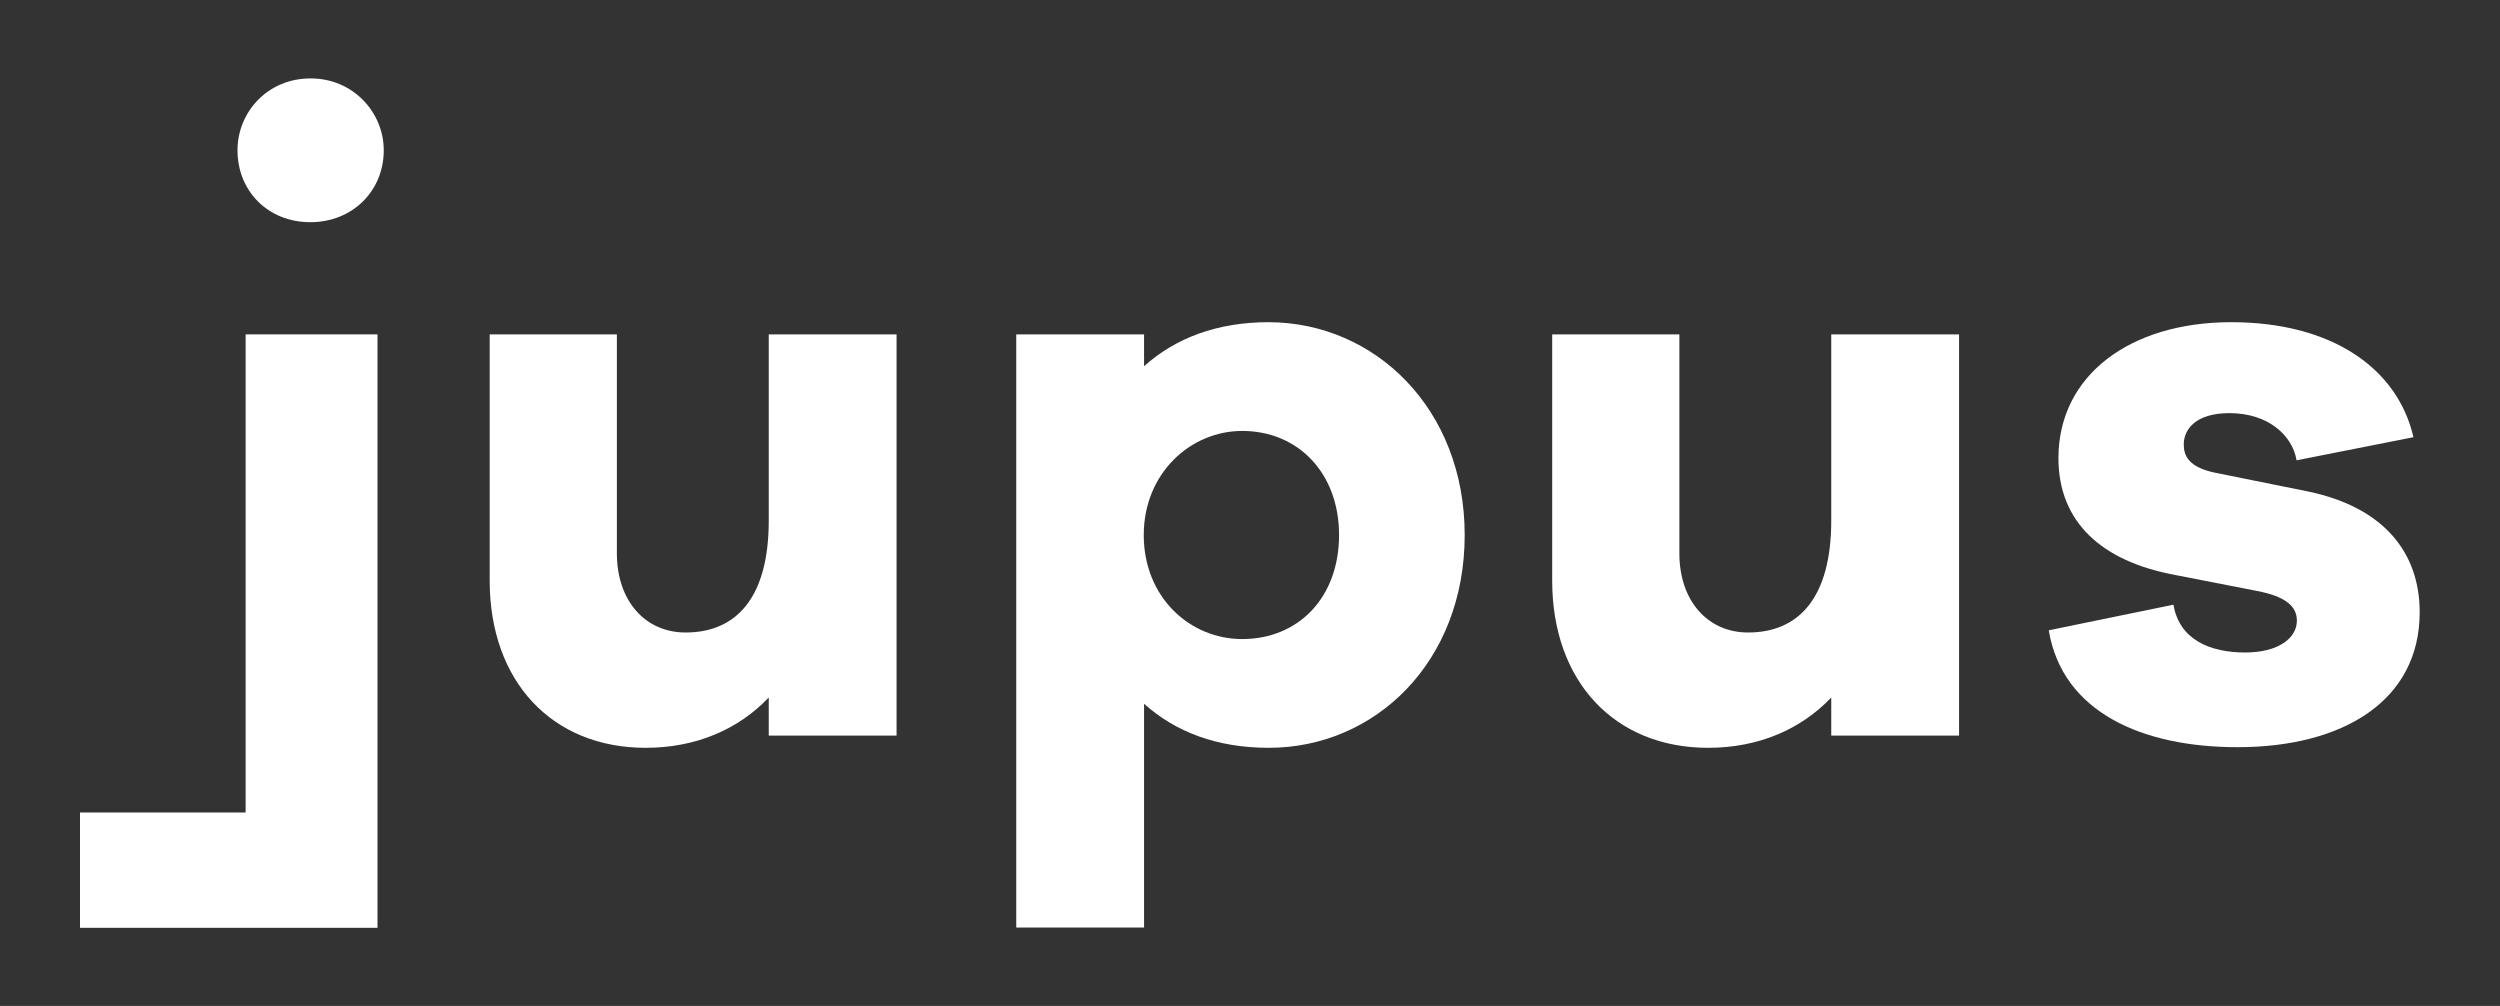 <?xml version="1.0" encoding="utf-8"?>
<!-- Generator: Adobe Illustrator 27.2.0, SVG Export Plug-In . SVG Version: 6.00 Build 0)  -->
<svg fill="currentColor" version="1.1" id="Ebene_1" xmlns="http://www.w3.org/2000/svg" xmlns:xlink="http://www.w3.org/1999/xlink" x="0px" y="0px"
	 viewBox="0 0 800 321.9" style="enable-background:new 0 0 800 321.9;" xml:space="preserve">
<rect x="0" y="0" width="800" height="321.9" fill="#333333" stroke="none"/>
<style type="text/css">
	.st0{fill:#ffffff;}
</style>
<path class="st0" d="M120.8,107v189.9H25.6V260h53V107H120.8z"/>
<path class="st0" d="M246,235.5v-12.3c-9.7,10.2-23.3,16.1-39.4,16.1c-29.9,0-49.9-21.2-49.9-53.5V107h40.7v70.1
	c0,15.1,9,25.3,22,25.3c16.1,0,26.6-11,26.6-35.8V107h40.9v128.4H246z"/>
<path class="st0" d="M468.7,171.2c0,40.7-28.7,68.1-62.7,68.1c-16.6,0-29.9-5.1-39.9-14.1v71.6h-40.9V107h40.9v10.2
	c10-9,23.3-14.1,39.9-14.1C440,103.2,468.7,130.8,468.7,171.2z M428.5,171.2c0-19.7-13-33.3-31-33.3c-16.6,0-31.5,13.6-31.5,33.3
	c0,20,14.8,33.3,31.5,33.3C415.5,204.5,428.5,191.2,428.5,171.2z"/>
<path class="st0" d="M586,235.5v-12.3c-9.7,10.2-23.3,16.1-39.4,16.1c-29.9,0-49.9-21.2-49.9-53.5V107h40.7v70.1
	c0,15.1,9,25.3,22,25.3c16.1,0,26.6-11,26.6-35.8V107h40.9v128.4H586z"/>
<path class="st0" d="M718.4,208.8c10.7,0,16.6-4.6,16.6-10.2c0-4.4-3.3-7.7-12.8-9.5l-26.1-5.1c-23.8-4.4-37.4-17.1-37.4-37.4
	c0-26.4,22.8-43.5,55.3-43.5c32,0,53.2,14.6,58.3,36.8l-37.4,7.4c-1.3-7.9-9-15.1-21.5-15.1c-11,0-14.6,5.4-14.6,10
	c0,3.6,1.5,7.2,9.7,9l30.2,6.1c24.3,5.1,35.6,19.7,35.6,38.6c0,28.4-24.6,43.2-58.3,43.2c-30.2,0-56-11-60.4-37.4l39.9-8.2
	C697.4,204.8,707.4,208.8,718.4,208.8z"/>
<g>
	<path class="st0" d="M122.8,48.1c0,13-10,23-23.5,23c-13.6,0-23.3-10-23.3-23c0-12.3,9.7-23,23.3-23
		C112.8,25,122.8,35.8,122.8,48.1z"/>
</g>
</svg>
